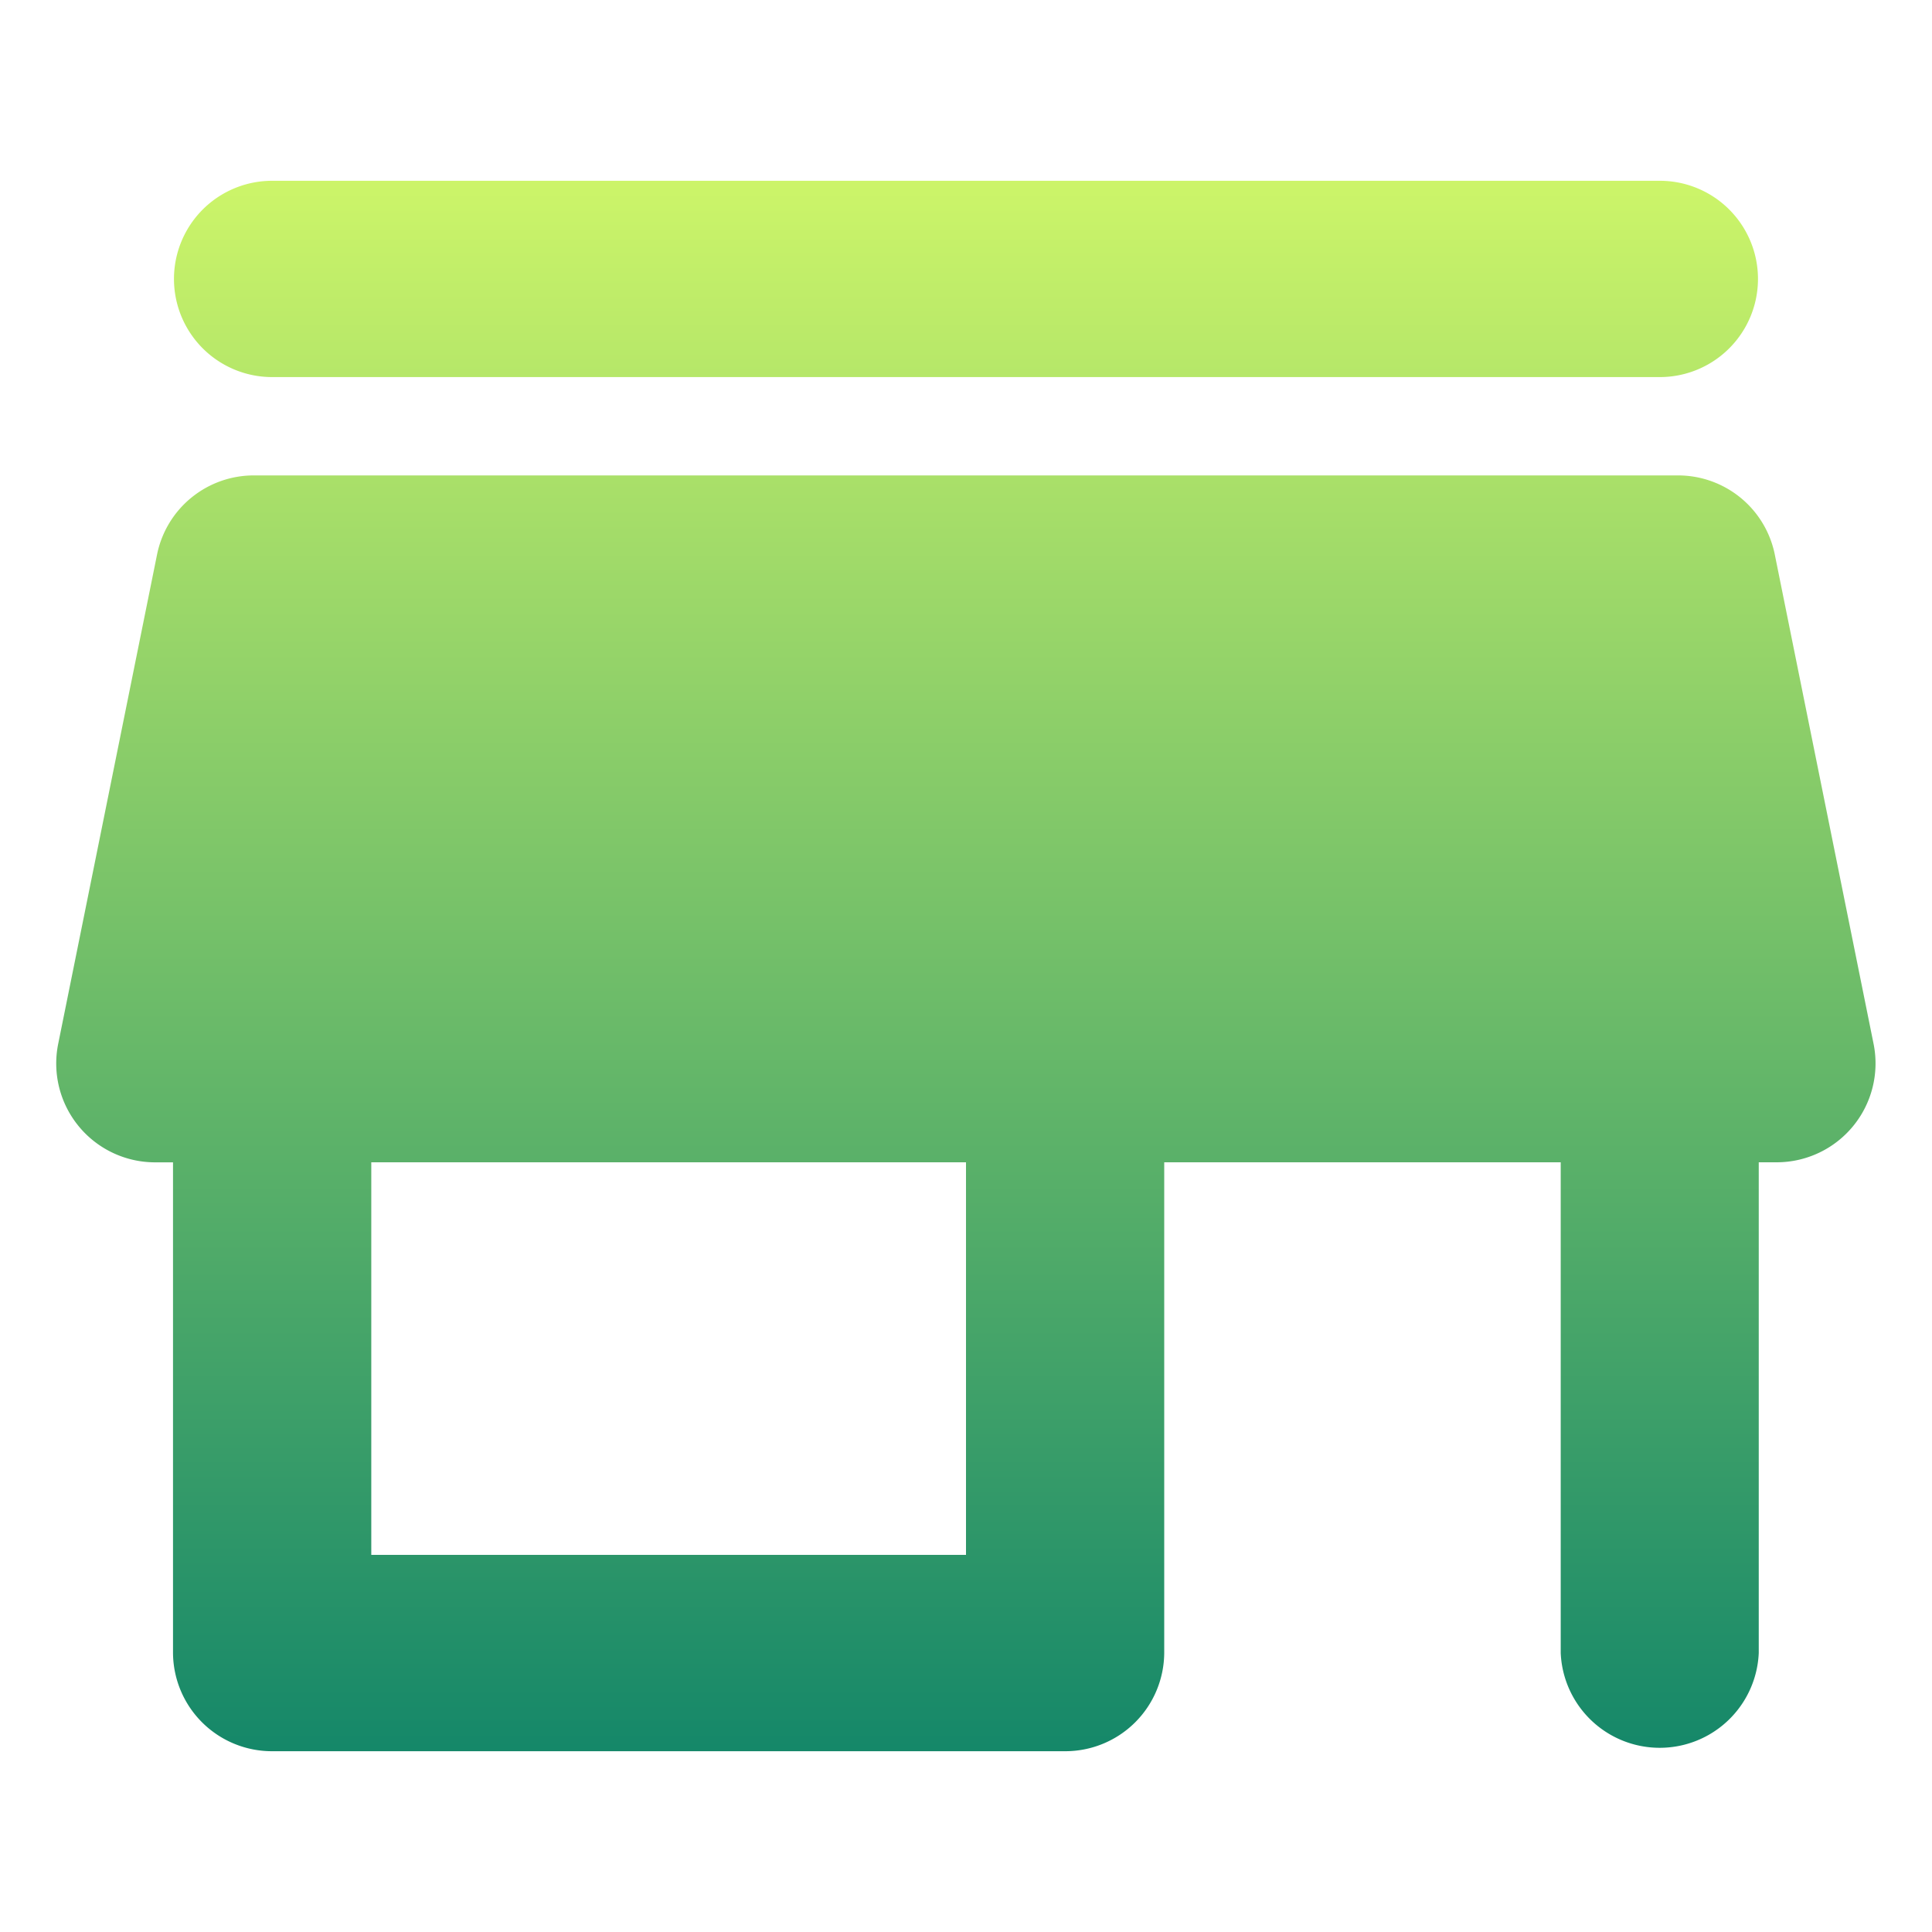 <?xml version="1.0" encoding="UTF-8"?>
<svg xmlns="http://www.w3.org/2000/svg" xmlns:xlink="http://www.w3.org/1999/xlink" id="store_black_24dp" width="40" height="40" viewBox="0 0 40 40">
  <defs>
    <linearGradient id="linear-gradient" x1="0.5" x2="0.5" y2="1" gradientUnits="objectBoundingBox">
      <stop offset="0" stop-color="#cdf569"></stop>
      <stop offset="1" stop-color="#148769"></stop>
    </linearGradient>
  </defs>
  <path id="Pfad_2530" data-name="Pfad 2530" d="M0,0H40V40H0Z" fill="none"></path>
  <path id="Pfad_2531" data-name="Pfad 2531" d="M7.292,8.064H36.023a2.032,2.032,0,1,0,0-4.064H7.292a2.032,2.032,0,1,0,0,4.064ZM38.4,11.722A2.043,2.043,0,0,0,36.392,10.1H6.923a2.043,2.043,0,0,0-2.011,1.626L2.86,21.883a2.047,2.047,0,0,0,2.011,2.439H5.24V34.482a2.048,2.048,0,0,0,2.052,2.032H23.71a2.048,2.048,0,0,0,2.052-2.032V24.321h8.209V34.482a2.052,2.052,0,0,0,4.1,0V24.321h.369a2.047,2.047,0,0,0,2.011-2.439ZM21.658,32.449H9.345V24.321H21.658Z" transform="translate(-1.658 -0.257)" fill="url(#linear-gradient)"></path>
</svg>
